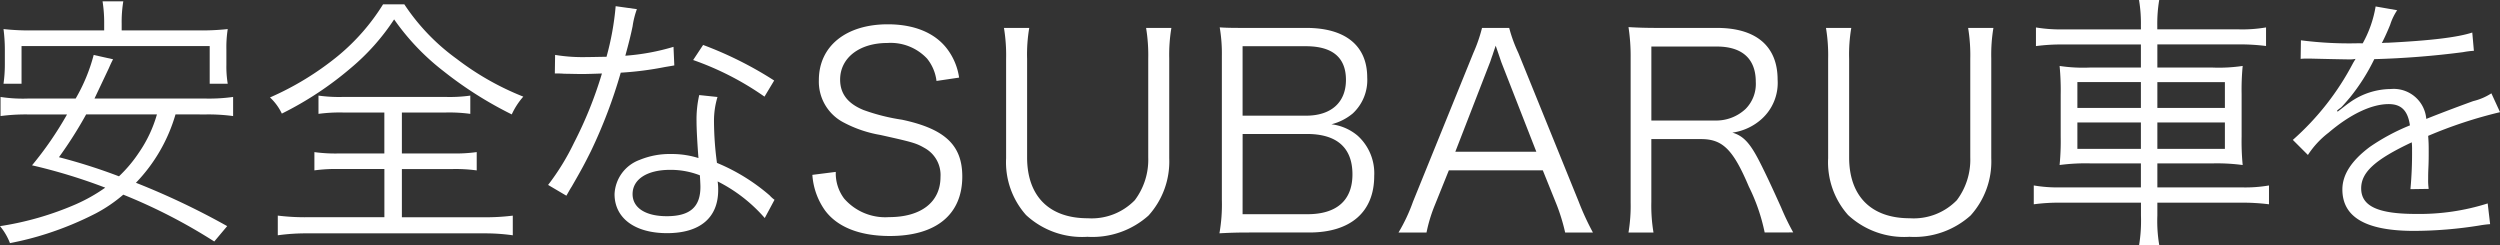 <svg xmlns="http://www.w3.org/2000/svg" width="260.044" height="25.508" viewBox="0 0 260.044 25.508"><rect x="0" y="0" width="260.044" height="25.508" fill="#333333" stroke="none"/><g data-name="グループ 2013" style="isolation:isolate" fill="#fff"><path data-name="パス 11323" d="M18.256 11.9a17.119 17.119 0 01-4.116 7.112 78.167 78.167 0 019.492 4.508l-1.344 1.6a57.175 57.175 0 00-9.463-4.872 15.294 15.294 0 01-2.829 1.932 33.755 33.755 0 01-5.124 2.128 32.04 32.04 0 01-3.836.98A6.223 6.223 0 000 23.524a31.78 31.78 0 007.869-2.268 17.471 17.471 0 003.079-1.736 57.477 57.477 0 00-7.616-2.324 35.889 35.889 0 003.641-5.292H2.884a19.888 19.888 0 00-2.827.168v-1.988a15.153 15.153 0 002.827.168h4.985a18.109 18.109 0 001.876-4.536l2.015.448c-.2.392-.2.392-.448.952l-1.484 3.136H21.42a18.083 18.083 0 002.828-.168v1.988a19.362 19.362 0 00-2.828-.168zm-7.42-9.436A14.353 14.353 0 0010.668.14h2.157a13.3 13.3 0 00-.169 2.324v.7h8.008a25.511 25.511 0 003.024-.14 12.436 12.436 0 00-.14 2.128v1.6a11.045 11.045 0 00.14 1.96h-1.876V4.793H2.241v3.919H.365a14.68 14.68 0 00.139-1.96v-1.6a16.983 16.983 0 00-.139-2.128 25.01 25.01 0 002.995.14h7.476zM8.96 11.9a42.627 42.627 0 01-2.828 4.452 58.916 58.916 0 016.244 1.988 14.23 14.23 0 002.072-2.464 13.519 13.519 0 001.876-3.976z"/><path data-name="パス 11324" d="M42.056.448a21.831 21.831 0 005.46 5.684 28.8 28.8 0 006.916 3.92 7.507 7.507 0 00-1.2 1.848 39.705 39.705 0 01-7.112-4.508 24.491 24.491 0 01-5.124-5.376 22.992 22.992 0 01-4.48 5.04 34.888 34.888 0 01-7.2 4.76 5.492 5.492 0 00-1.232-1.68 30.463 30.463 0 007.028-4.284 21.9 21.9 0 004.732-5.4zm-6.328 11.256a16.656 16.656 0 00-2.6.14v-1.9a15.713 15.713 0 002.52.14H46.4a15.5 15.5 0 002.52-.14v1.9a16.268 16.268 0 00-2.576-.14h-4.541v4.256h5.208a15.842 15.842 0 002.576-.14v1.906a16.053 16.053 0 00-2.576-.14h-5.208v5.012h8.456a22.751 22.751 0 003.08-.168v2.044a20.722 20.722 0 00-3.052-.2H32.003a21.252 21.252 0 00-3.108.2v-2.048a23.092 23.092 0 003.136.168h7.952v-5.012h-4.68a16.439 16.439 0 00-2.6.14v-1.9a16.014 16.014 0 002.6.14h4.676v-4.256z"/><path data-name="パス 11325" d="M66.248.952a8.767 8.767 0 00-.448 1.793c-.2.951-.364 1.623-.756 3.051a23.3 23.3 0 005.012-.924l.084 1.932c-.308.056-.308.056-.98.168a33.8 33.8 0 01-4.592.588 52.163 52.163 0 01-3.108 8.176c-.672 1.344-.924 1.82-1.988 3.668-.252.392-.42.728-.56.952l-1.9-1.12a24.721 24.721 0 002.688-4.368 41.926 41.926 0 002.912-7.224c-.7.028-1.652.056-2.072.056-.476 0-1.428-.028-1.848-.028-.308-.028-.532-.028-.616-.028h-.364l.028-1.932a17.7 17.7 0 003.332.224c.56 0 1.484-.028 2.016-.028A28.811 28.811 0 0064.04.644zm13.3 21.728a16.015 16.015 0 00-4.9-3.808 5.807 5.807 0 01.056.9c0 2.884-1.9 4.48-5.32 4.48-3.36 0-5.46-1.568-5.46-4.06a3.971 3.971 0 012.6-3.556 8.183 8.183 0 013.3-.616 9.239 9.239 0 012.828.42c-.14-1.82-.2-3.136-.2-3.836a11.337 11.337 0 01.28-2.716l1.9.2a8.593 8.593 0 00-.364 2.6 33.406 33.406 0 00.308 4.256 20.113 20.113 0 015.488 3.388 2.835 2.835 0 00.5.448zm-9.856-5.012c-2.38 0-3.892.98-3.892 2.52 0 1.428 1.344 2.3 3.556 2.3 2.408 0 3.5-.952 3.5-3.052 0-.336-.056-1.2-.056-1.2a8.308 8.308 0 00-3.108-.568zm9.828-7.616a30.368 30.368 0 00-7.42-3.808l1.036-1.568a38.589 38.589 0 017.392 3.7z"/><path data-name="パス 11326" d="M97.412 8.42a4.572 4.572 0 00-.98-2.324 5.194 5.194 0 00-4.144-1.624c-2.884 0-4.9 1.54-4.9 3.808 0 1.456.784 2.492 2.436 3.164a20.5 20.5 0 004 1.008c4.479.952 6.271 2.66 6.271 5.908 0 3.948-2.715 6.188-7.531 6.188-3.136 0-5.46-.924-6.748-2.66a7.214 7.214 0 01-1.316-3.7l2.436-.308a4.361 4.361 0 00.868 2.772 5.669 5.669 0 004.676 1.932c3.332 0 5.348-1.568 5.348-4.172a3.2 3.2 0 00-1.624-3c-.924-.532-1.233-.616-4.62-1.372a12.7 12.7 0 01-3.808-1.288 4.781 4.781 0 01-2.6-4.424c0-3.528 2.828-5.8 7.168-5.8 2.772 0 4.928.9 6.188 2.576a6.467 6.467 0 011.232 2.968z"/><path data-name="パス 11327" d="M121.845 2.904a16.881 16.881 0 00-.224 3.164v10.388a8.367 8.367 0 01-2.156 5.964 8.752 8.752 0 01-6.356 2.212 8.573 8.573 0 01-6.385-2.268 8.256 8.256 0 01-2.071-5.908V6.126a17.342 17.342 0 00-.224-3.22h2.631a16.423 16.423 0 00-.223 3.22v10.248c0 4.032 2.3 6.328 6.3 6.328a6.261 6.261 0 004.9-1.876 7 7 0 001.4-4.452V6.126a17.545 17.545 0 00-.223-3.22z"/><path data-name="パス 11328" d="M129.923 24.184c-1.233 0-2.1.028-3.08.084a17.266 17.266 0 00.252-3.472V5.816a16.2 16.2 0 00-.224-2.968c.867.056 1.428.056 3.052.056h5.964c4.059 0 6.328 1.848 6.328 5.152a4.731 4.731 0 01-1.512 3.752 5.606 5.606 0 01-2.213 1.12 5.188 5.188 0 012.717 1.176 5.269 5.269 0 011.735 4.2c0 3.752-2.464 5.88-6.748 5.88zm5.935-12.152c2.6 0 4.145-1.372 4.145-3.724 0-2.324-1.4-3.5-4.172-3.5h-6.58v7.224zm-6.607 10.248h6.752c3.052 0 4.676-1.456 4.676-4.144 0-2.772-1.624-4.2-4.733-4.2h-6.691z"/><path data-name="パス 11329" d="M162.803 24.184a20.1 20.1 0 00-.869-2.856l-1.456-3.612h-9.771l-1.456 3.612a15.657 15.657 0 00-.868 2.856h-2.912a17.886 17.886 0 001.511-3.22l6.273-15.456a15.815 15.815 0 00.9-2.6h2.828a15.237 15.237 0 00.952 2.6l6.273 15.456a27.784 27.784 0 001.483 3.22zm-6.609-17.64c-.084-.224-.084-.252-.615-1.792-.141.42-.252.728-.309.924-.168.448-.252.756-.307.868l-3.584 9.24h8.427z"/><path data-name="パス 11330" d="M183.557 24.184a19.5 19.5 0 00-1.653-4.788c-1.624-3.836-2.716-4.928-4.956-4.928h-5.18v6.552a16.881 16.881 0 00.224 3.164h-2.6a16.951 16.951 0 00.223-3.136V6.04a20.05 20.05 0 00-.223-3.22c.979.056 1.763.084 3.051.084h6.16c4.06 0 6.3 1.9 6.3 5.376a5.057 5.057 0 01-1.679 4.116 5.76 5.76 0 01-3.025 1.4c1.149.336 1.849 1.092 2.857 3.08.671 1.316 1.343 2.772 2.212 4.7a25.734 25.734 0 001.259 2.6zm-5.154-11.648a4.469 4.469 0 003.164-1.2 3.692 3.692 0 001.065-2.828c0-2.38-1.4-3.668-4.061-3.668h-6.8v7.7z"/><path data-name="パス 11331" d="M207.35 2.904a16.9 16.9 0 00-.223 3.164v10.388a8.367 8.367 0 01-2.156 5.964 8.752 8.752 0 01-6.356 2.212 8.573 8.573 0 01-6.385-2.268 8.257 8.257 0 01-2.071-5.908V6.126a17.331 17.331 0 00-.225-3.22h2.632a16.424 16.424 0 00-.223 3.22v10.248c0 4.032 2.3 6.328 6.3 6.328a6.262 6.262 0 004.9-1.876 7 7 0 001.4-4.452V6.126a17.539 17.539 0 00-.223-3.22z"/><path data-name="パス 11332" d="M222.691 2.688A14.683 14.683 0 00222.496 0h2.1a15.069 15.069 0 00-.2 2.688v.364h8.4a14.7 14.7 0 002.912-.2v1.933a22.086 22.086 0 00-2.884-.168h-8.421v2.409h5.712a16.735 16.735 0 003.164-.168 25.644 25.644 0 00-.111 2.94v4.4a25.891 25.891 0 00.111 2.968 20.033 20.033 0 00-3.191-.168h-5.685v2.492h8.7a14.575 14.575 0 002.912-.2v1.96a21.783 21.783 0 00-2.912-.168h-8.7v1.344a14.888 14.888 0 00.2 3.08h-2.1a15.891 15.891 0 00.195-3.08v-1.344h-8.295a19.769 19.769 0 00-2.855.168v-1.96a14.661 14.661 0 002.855.2h8.288v-2.494h-5.208a20.654 20.654 0 00-3.248.168 25.47 25.47 0 00.113-2.968V9.884a26.594 26.594 0 00-.113-3.024 16.248 16.248 0 003.109.168h5.347V4.626h-8.088a20.321 20.321 0 00-2.828.168V2.856a15.586 15.586 0 002.857.2h8.063zm-6.607 5.852v2.686h6.607V8.538zm0 4.2v2.744h6.607V12.74zm15.344-1.512V8.54h-7.025v2.686zm0 4.256V12.74h-7.025v2.744z"/><path data-name="パス 11333" d="M245.764 4.508a11.9 11.9 0 001.343-3.836l2.241.392a5.946 5.946 0 00-.728 1.512c-.364.9-.729 1.652-.868 1.9a4.764 4.764 0 01.588-.028c4.479-.224 7.28-.56 8.82-1.064l.168 1.9a8.733 8.733 0 00-1.12.14 90.423 90.423 0 01-9.24.728 20.649 20.649 0 01-2.52 3.976c-.28.336-.841.98-.952 1.064a4.573 4.573 0 00-.364.28.028.028 0 01-.029.028v.028a.226.226 0 00.057.084c1.008-.784 1.008-.784 1.288-.98a7.449 7.449 0 014.228-1.372 3.4 3.4 0 013.7 3.108c2.044-.812 3.64-1.4 4.872-1.848a6.136 6.136 0 001.9-.812l.9 1.96a46.491 46.491 0 00-7.477 2.464c.057.728.057 1.008.057 1.708 0 .364 0 .98-.028 1.54-.029.616-.029 1.008-.029 1.26a5.98 5.98 0 00.057 1.008l-1.9.028a40.275 40.275 0 00.168-4.032 7.108 7.108 0 00-.029-.84c-3.807 1.792-5.263 3.108-5.263 4.788 0 1.848 1.736 2.66 5.683 2.66a23.463 23.463 0 007.477-1.092l.252 2.156a10.976 10.976 0 00-1.12.14 43.436 43.436 0 01-6.8.56c-5.012 0-7.448-1.428-7.448-4.312 0-1.54.952-3 2.856-4.424a21.7 21.7 0 014.172-2.24c-.225-1.54-.9-2.212-2.212-2.212-1.765 0-3.977 1.036-6.244 2.968a9.266 9.266 0 00-2.156 2.324l-1.569-1.568a27.846 27.846 0 006.273-8.008l.252-.42a3.111 3.111 0 01-.533.056c-.448 0-3.08-.056-4.116-.084h-.447a4.954 4.954 0 00-.616.028l.028-1.932a39.176 39.176 0 005.991.308z"/></g></svg>